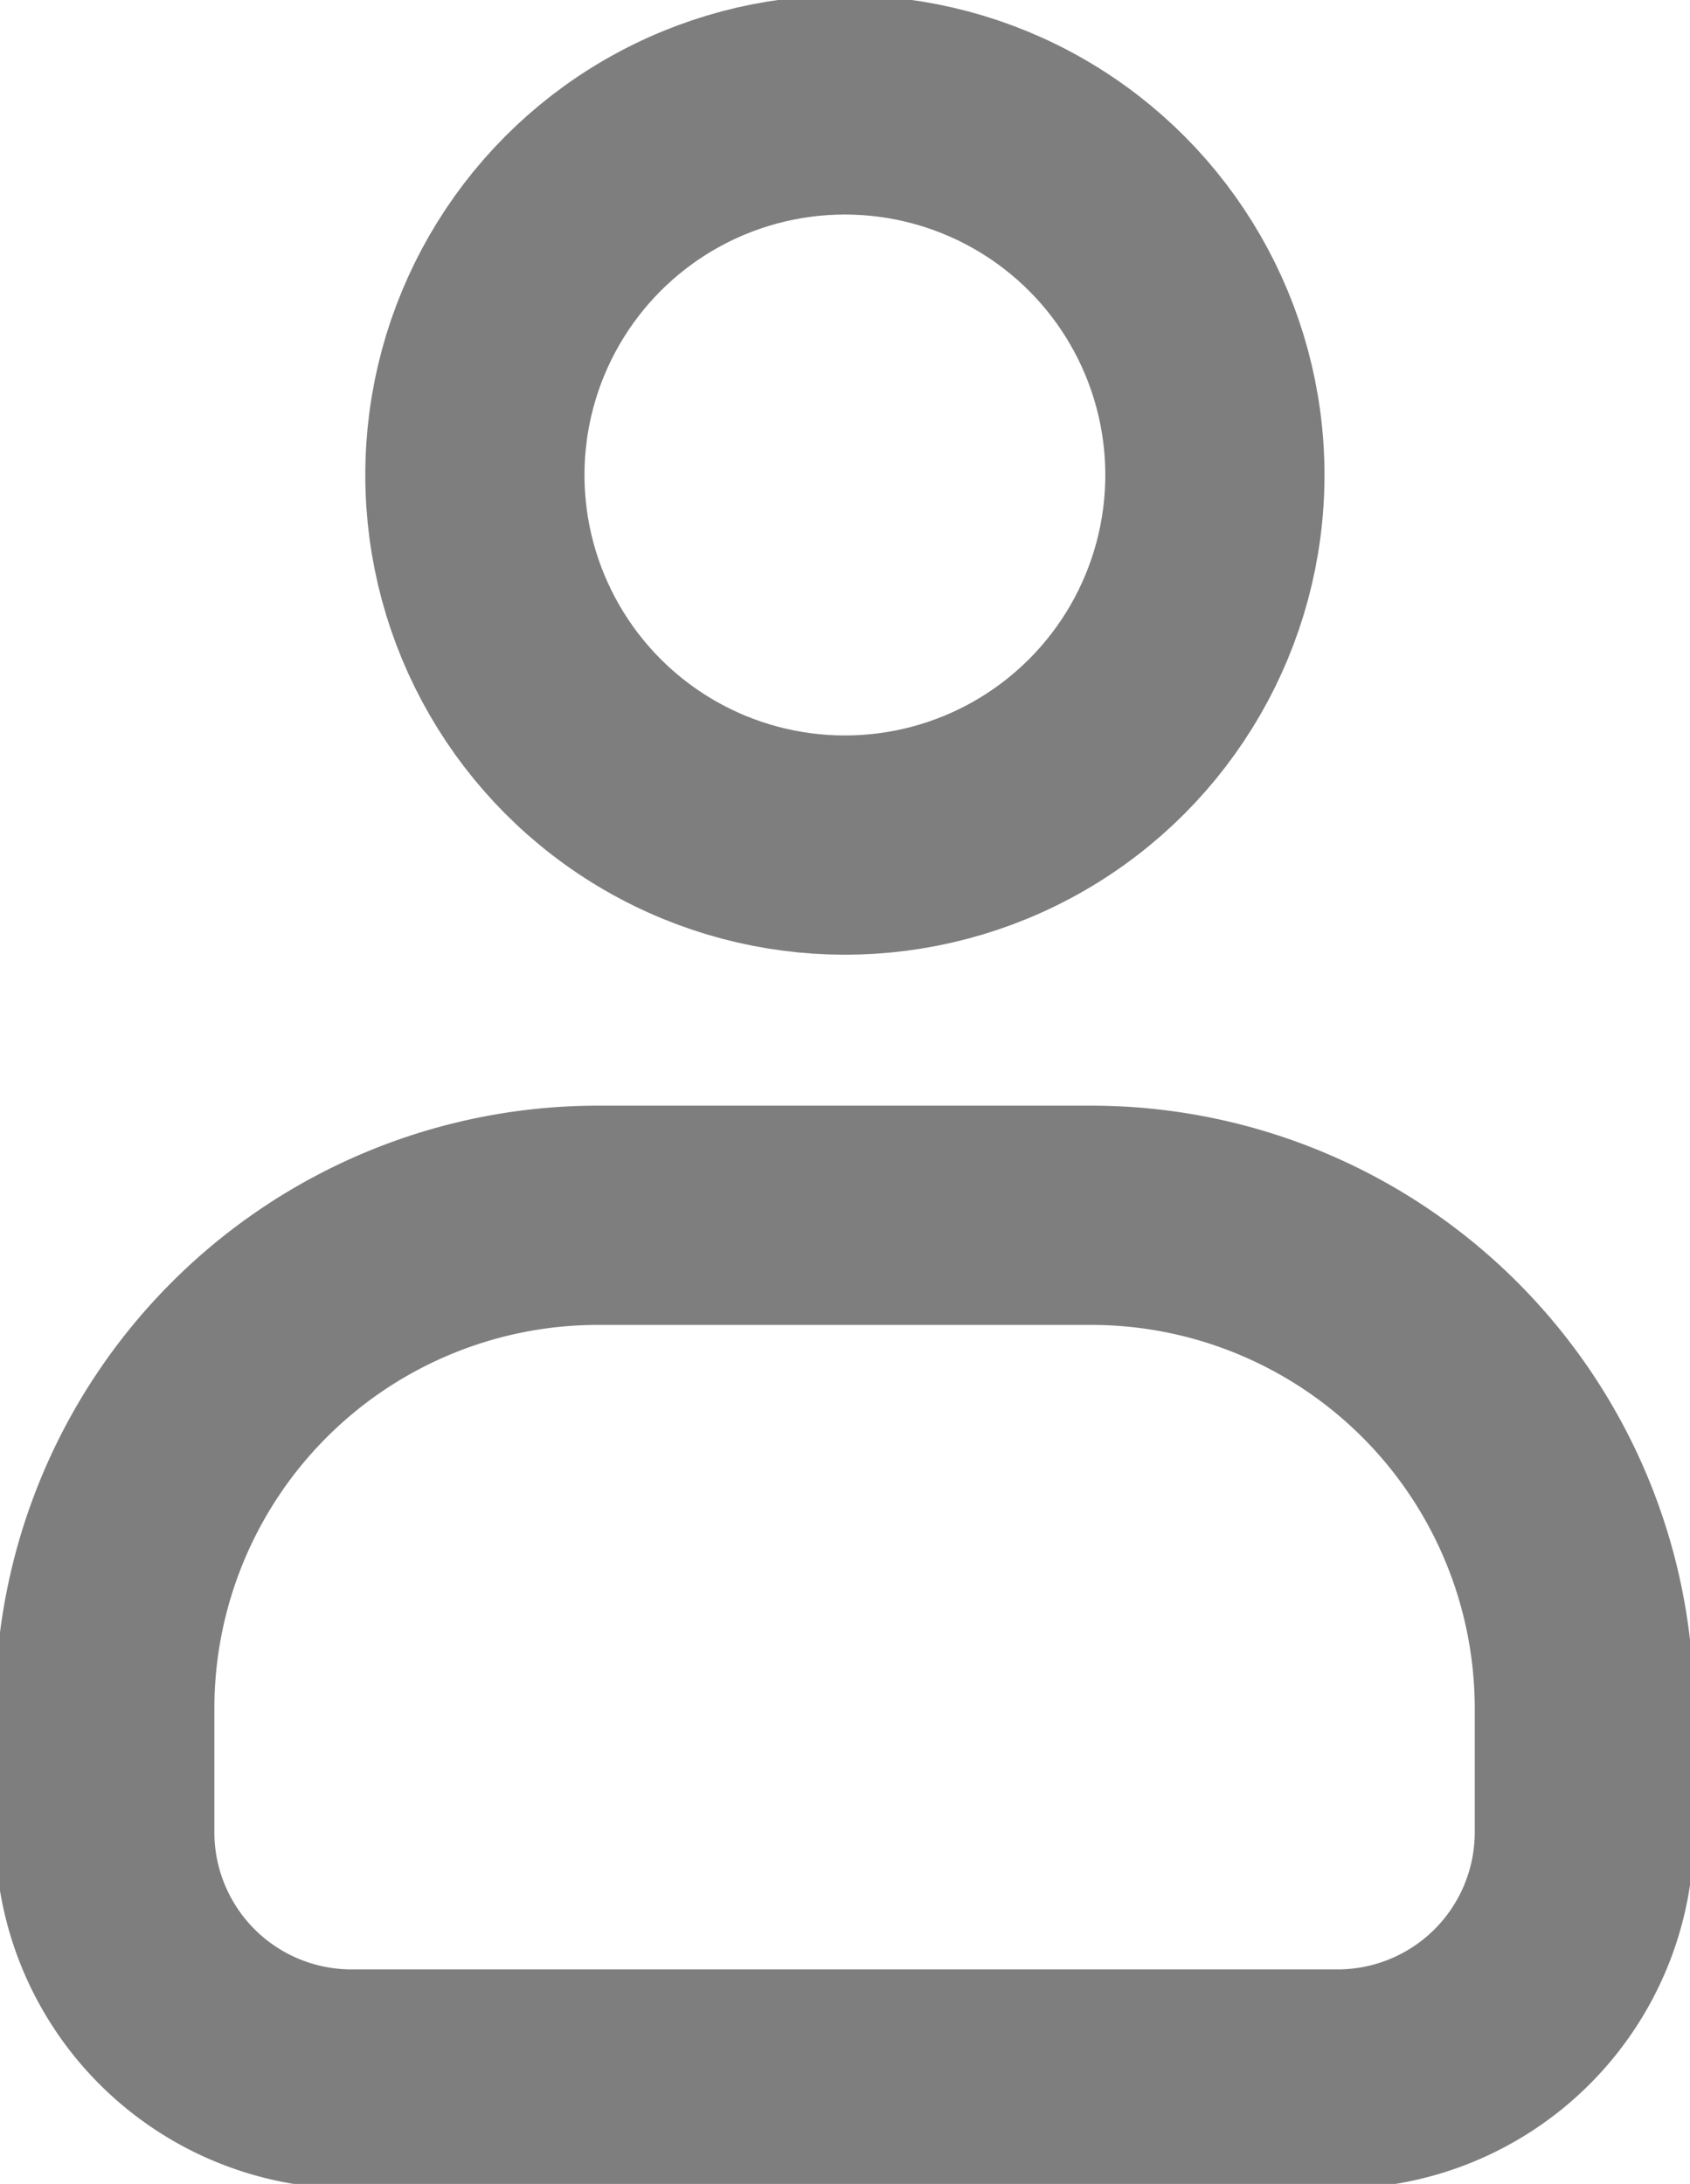 <svg xmlns="http://www.w3.org/2000/svg" xmlns:xlink="http://www.w3.org/1999/xlink" width="15.42" height="19.922" viewBox="0 0 15.42 19.922">
  <defs>
    <clipPath id="clip-path">
      <rect id="Rectangle_315" data-name="Rectangle 315" width="15.42" height="19.922" fill="none" stroke="#7e7e7e" stroke-width="2"/>
    </clipPath>
  </defs>
  <g id="Group_145" data-name="Group 145" transform="translate(0)">
    <g id="Group_144" data-name="Group 144" transform="translate(0 0)" clip-path="url(#clip-path)">
      <ellipse id="Ellipse_7" data-name="Ellipse 7" cx="3.376" cy="3.376" rx="3.376" ry="3.376" transform="translate(4.333 0.957)" fill="none" stroke="#7e7e7e" stroke-linecap="round" stroke-linejoin="round" stroke-width="2"/>
      <path id="Path_196" data-name="Path 196" d="M12.956,27.579h-9A2.251,2.251,0,0,1,1.7,25.328V24.2a4.5,4.5,0,0,1,4.5-4.5h4.5a4.5,4.5,0,0,1,4.5,4.5v1.125A2.251,2.251,0,0,1,12.956,27.579Z" transform="translate(-0.744 -8.614)" fill="none" stroke="#7e7e7e" stroke-linecap="round" stroke-linejoin="round" stroke-width="2"/>
    </g>
  </g>
</svg>
